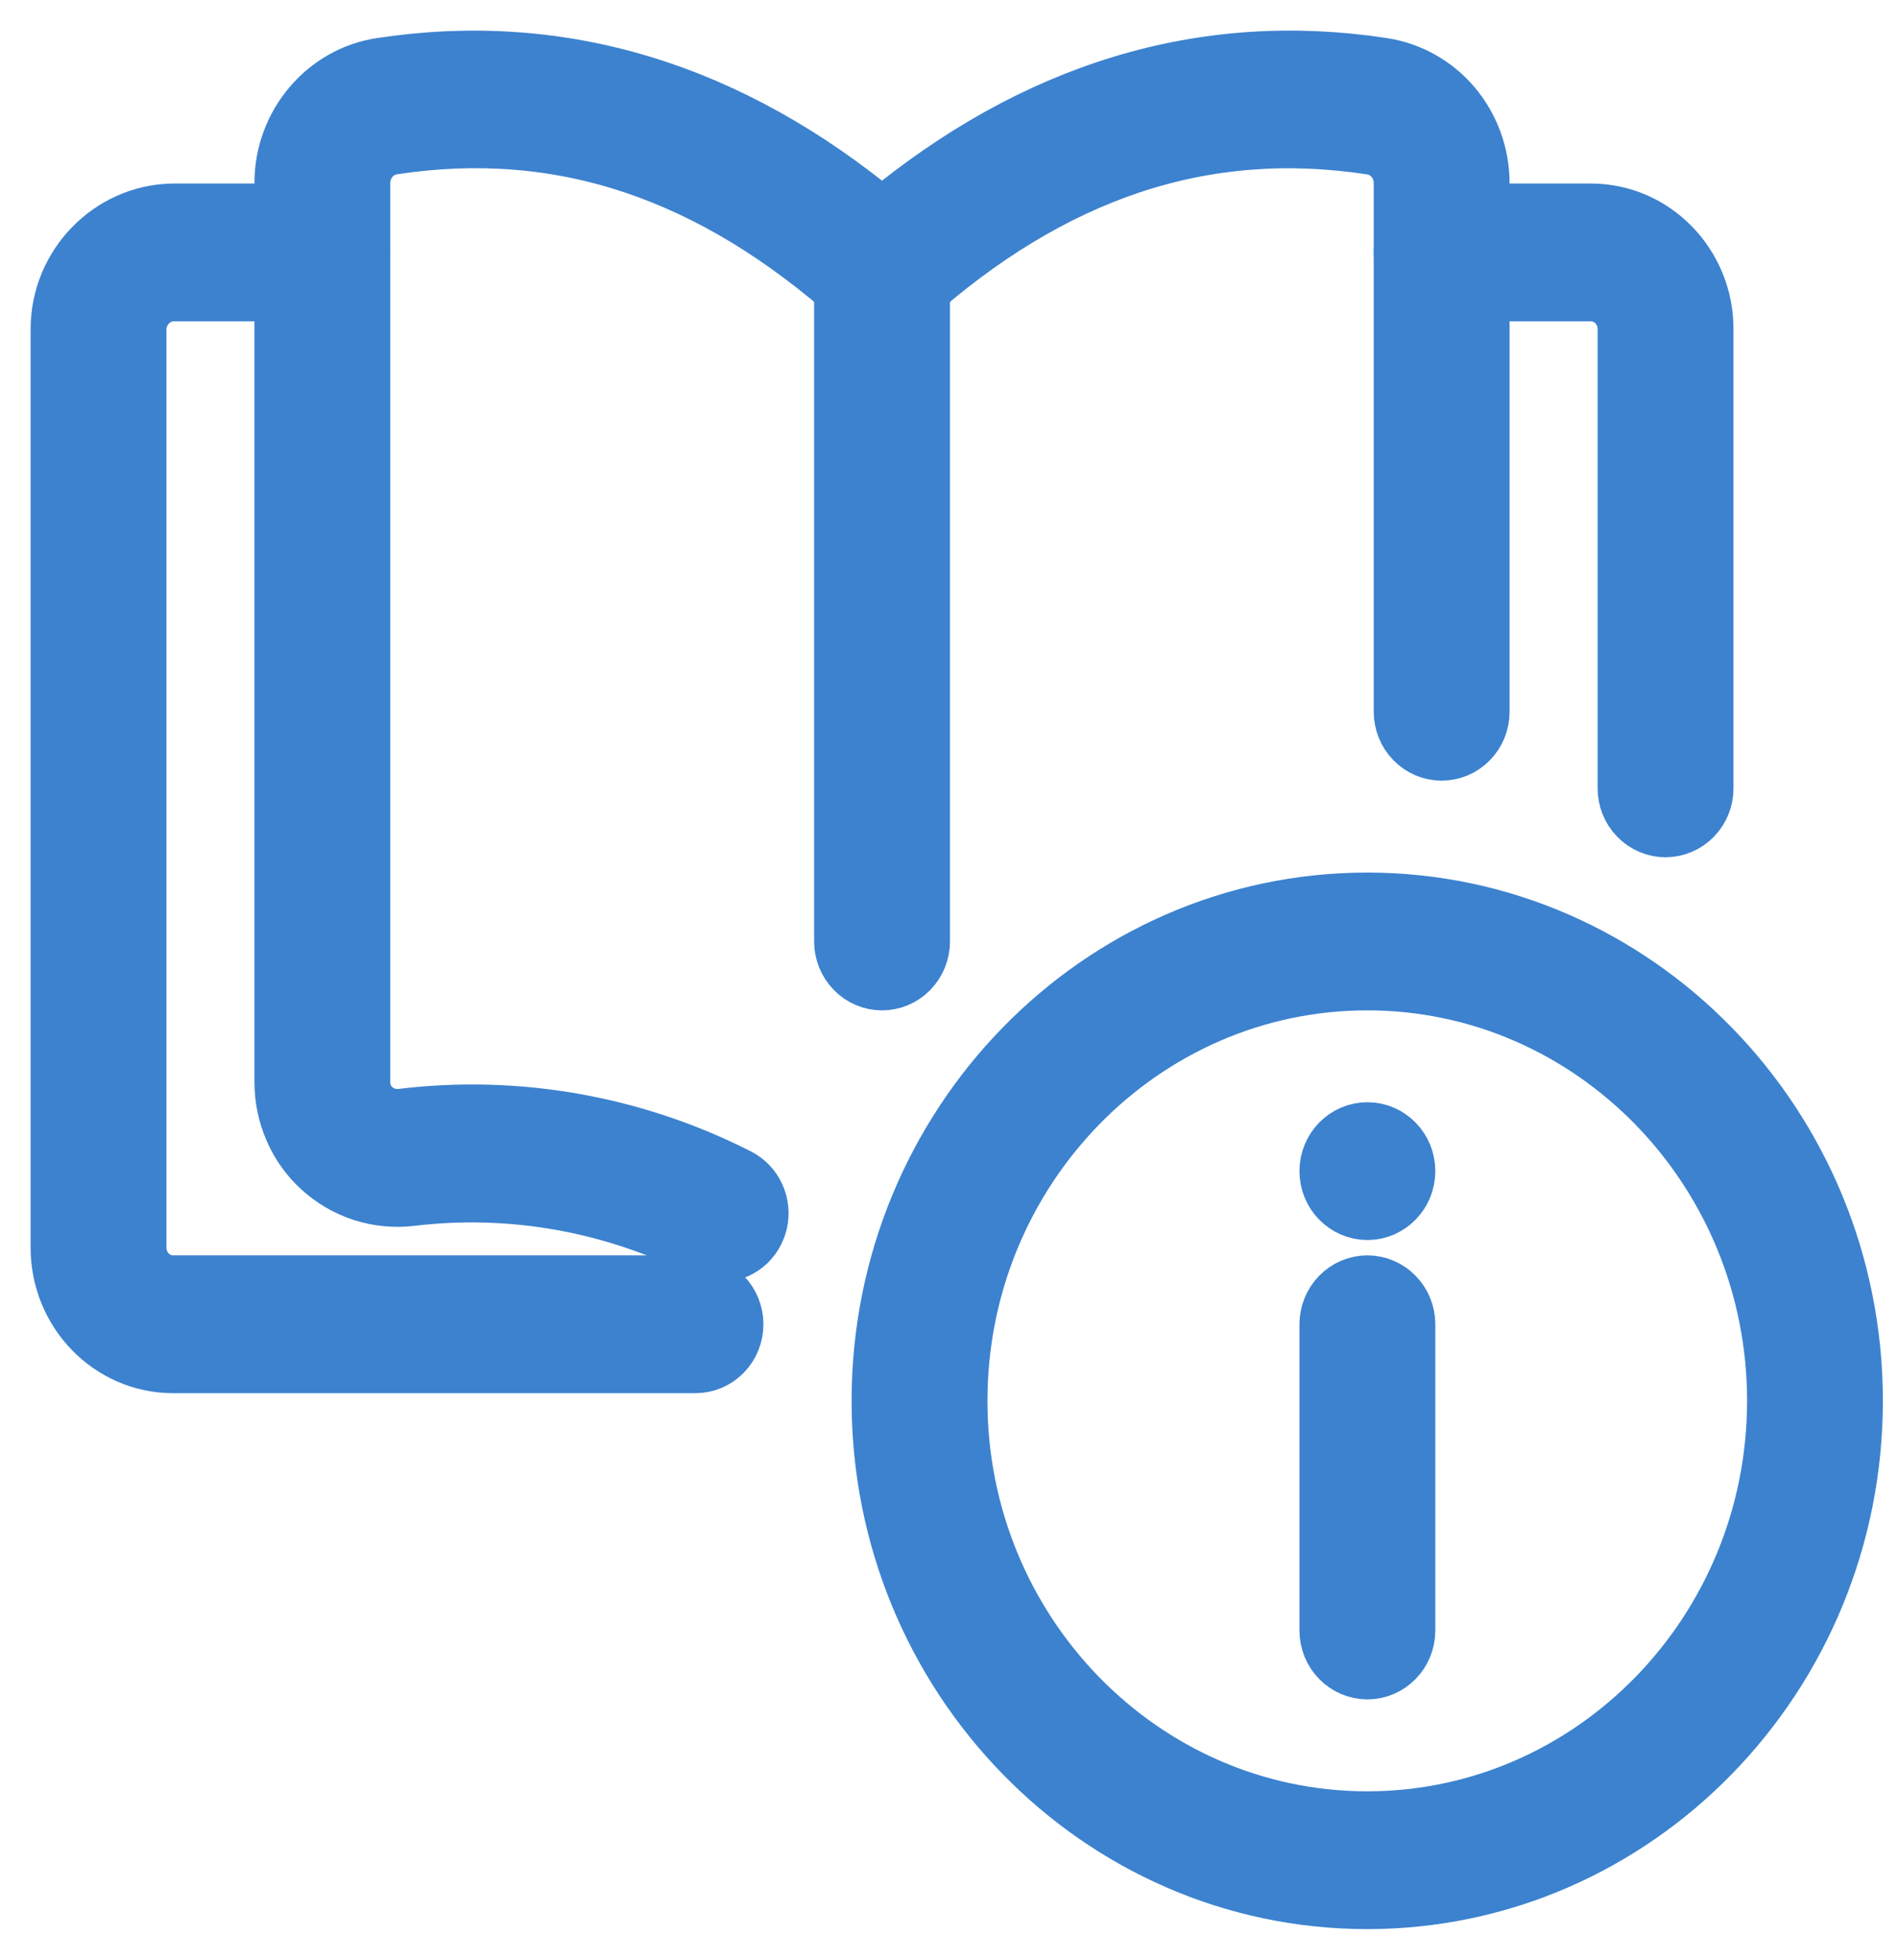 <?xml version="1.0" encoding="utf-8"?>
<svg xmlns="http://www.w3.org/2000/svg" fill="none" height="100%" overflow="visible" preserveAspectRatio="none" style="display: block;" viewBox="0 0 31 32" width="100%">
<g id="Group">
<path d="M22.331 31C17.963 31 14.409 27.355 14.409 22.874C14.409 18.394 17.963 14.748 22.331 14.748C26.7 14.748 30.253 18.394 30.253 22.874C30.253 27.355 26.7 31 22.331 31ZM22.331 15.998C18.635 15.998 15.628 19.082 15.628 22.874C15.628 26.666 18.635 29.75 22.331 29.75C26.028 29.75 29.035 26.666 29.035 22.874C29.035 19.082 26.028 15.998 22.331 15.998Z" fill="#3C82CF" id="Vector" stroke="#3C82CF"/>
<path d="M22.334 27.249C22.172 27.249 22.017 27.183 21.903 27.066C21.788 26.949 21.724 26.79 21.724 26.624V21.624C21.724 21.458 21.788 21.299 21.903 21.182C22.017 21.064 22.172 20.999 22.334 20.999C22.495 20.999 22.65 21.064 22.764 21.182C22.879 21.299 22.943 21.458 22.943 21.624V26.624C22.943 26.79 22.879 26.949 22.764 27.066C22.65 27.183 22.495 27.249 22.334 27.249Z" fill="#3C82CF" id="Vector_2" stroke="#3C82CF"/>
<path d="M22.334 19.748C22.67 19.748 22.943 19.468 22.943 19.123C22.943 18.778 22.67 18.498 22.334 18.498C21.997 18.498 21.724 18.778 21.724 19.123C21.724 19.468 21.997 19.748 22.334 19.748Z" fill="#3C82CF" id="Vector_3" stroke="#3C82CF"/>
<path d="M11.772 20.436C11.679 20.435 11.587 20.413 11.503 20.372C10.018 19.619 8.353 19.323 6.708 19.52C6.448 19.551 6.185 19.526 5.935 19.446C5.685 19.365 5.455 19.232 5.259 19.053C5.069 18.88 4.917 18.667 4.814 18.429C4.71 18.191 4.656 17.934 4.656 17.673V2.984C4.656 2.049 5.337 1.245 6.24 1.115C9.15 0.674 11.898 1.504 14.406 3.593C16.914 1.505 19.657 0.671 22.575 1.116C23.013 1.182 23.414 1.406 23.704 1.749C23.994 2.092 24.154 2.53 24.156 2.984V11.622C24.156 11.788 24.092 11.947 23.977 12.064C23.863 12.182 23.708 12.247 23.546 12.247C23.385 12.247 23.23 12.182 23.116 12.064C23.001 11.947 22.937 11.788 22.937 11.622V2.984C22.936 2.83 22.882 2.682 22.783 2.566C22.685 2.45 22.549 2.375 22.401 2.353C19.656 1.934 17.172 2.763 14.807 4.88C14.696 4.98 14.553 5.034 14.406 5.034C14.259 5.034 14.117 4.98 14.006 4.88C11.638 2.761 9.157 1.934 6.414 2.351C6.265 2.373 6.129 2.448 6.029 2.565C5.93 2.681 5.875 2.83 5.874 2.984V17.673C5.874 17.757 5.891 17.841 5.924 17.918C5.958 17.995 6.008 18.064 6.069 18.119C6.203 18.242 6.383 18.299 6.572 18.277C8.449 18.05 10.349 18.388 12.043 19.249C12.165 19.312 12.264 19.416 12.322 19.544C12.38 19.671 12.395 19.815 12.364 19.952C12.332 20.089 12.257 20.212 12.15 20.299C12.042 20.387 11.909 20.435 11.772 20.436Z" fill="#3C82CF" id="Vector_4" stroke="#3C82CF"/>
<path d="M27.203 13.498C27.042 13.498 26.887 13.432 26.773 13.315C26.658 13.198 26.594 13.039 26.594 12.873V5.372C26.594 5.207 26.53 5.048 26.416 4.93C26.301 4.813 26.146 4.747 25.985 4.747H23.547C23.385 4.747 23.23 4.681 23.116 4.564C23.002 4.447 22.938 4.288 22.938 4.122C22.938 3.956 23.002 3.797 23.116 3.68C23.23 3.563 23.385 3.497 23.547 3.497H25.985C26.992 3.497 27.813 4.338 27.813 5.372V12.873C27.813 13.039 27.748 13.198 27.634 13.315C27.52 13.432 27.365 13.498 27.203 13.498ZM11.36 22.249H2.828C1.82 22.249 1 21.408 1 20.374V5.372C1 4.357 1.815 3.516 2.817 3.497H5.266C5.427 3.497 5.582 3.563 5.697 3.68C5.811 3.797 5.875 3.956 5.875 4.122C5.875 4.288 5.811 4.447 5.697 4.564C5.582 4.681 5.427 4.747 5.266 4.747H2.828C2.667 4.75 2.514 4.817 2.401 4.934C2.287 5.05 2.222 5.208 2.219 5.372V20.374C2.219 20.54 2.283 20.699 2.397 20.816C2.512 20.933 2.667 20.999 2.828 20.999H11.36C11.521 20.999 11.676 21.065 11.79 21.182C11.905 21.299 11.969 21.458 11.969 21.624C11.969 21.79 11.905 21.949 11.79 22.066C11.676 22.183 11.521 22.249 11.36 22.249ZM14.406 15.998C14.245 15.998 14.09 15.933 13.976 15.815C13.861 15.698 13.797 15.539 13.797 15.373V4.122C13.797 3.956 13.861 3.797 13.976 3.68C14.09 3.563 14.245 3.497 14.406 3.497C14.568 3.497 14.723 3.563 14.837 3.68C14.951 3.797 15.016 3.956 15.016 4.122V15.373C15.016 15.539 14.951 15.698 14.837 15.815C14.723 15.933 14.568 15.998 14.406 15.998Z" fill="#3C82CF" id="Vector_5" stroke="#3C82CF"/>
</g>
</svg>